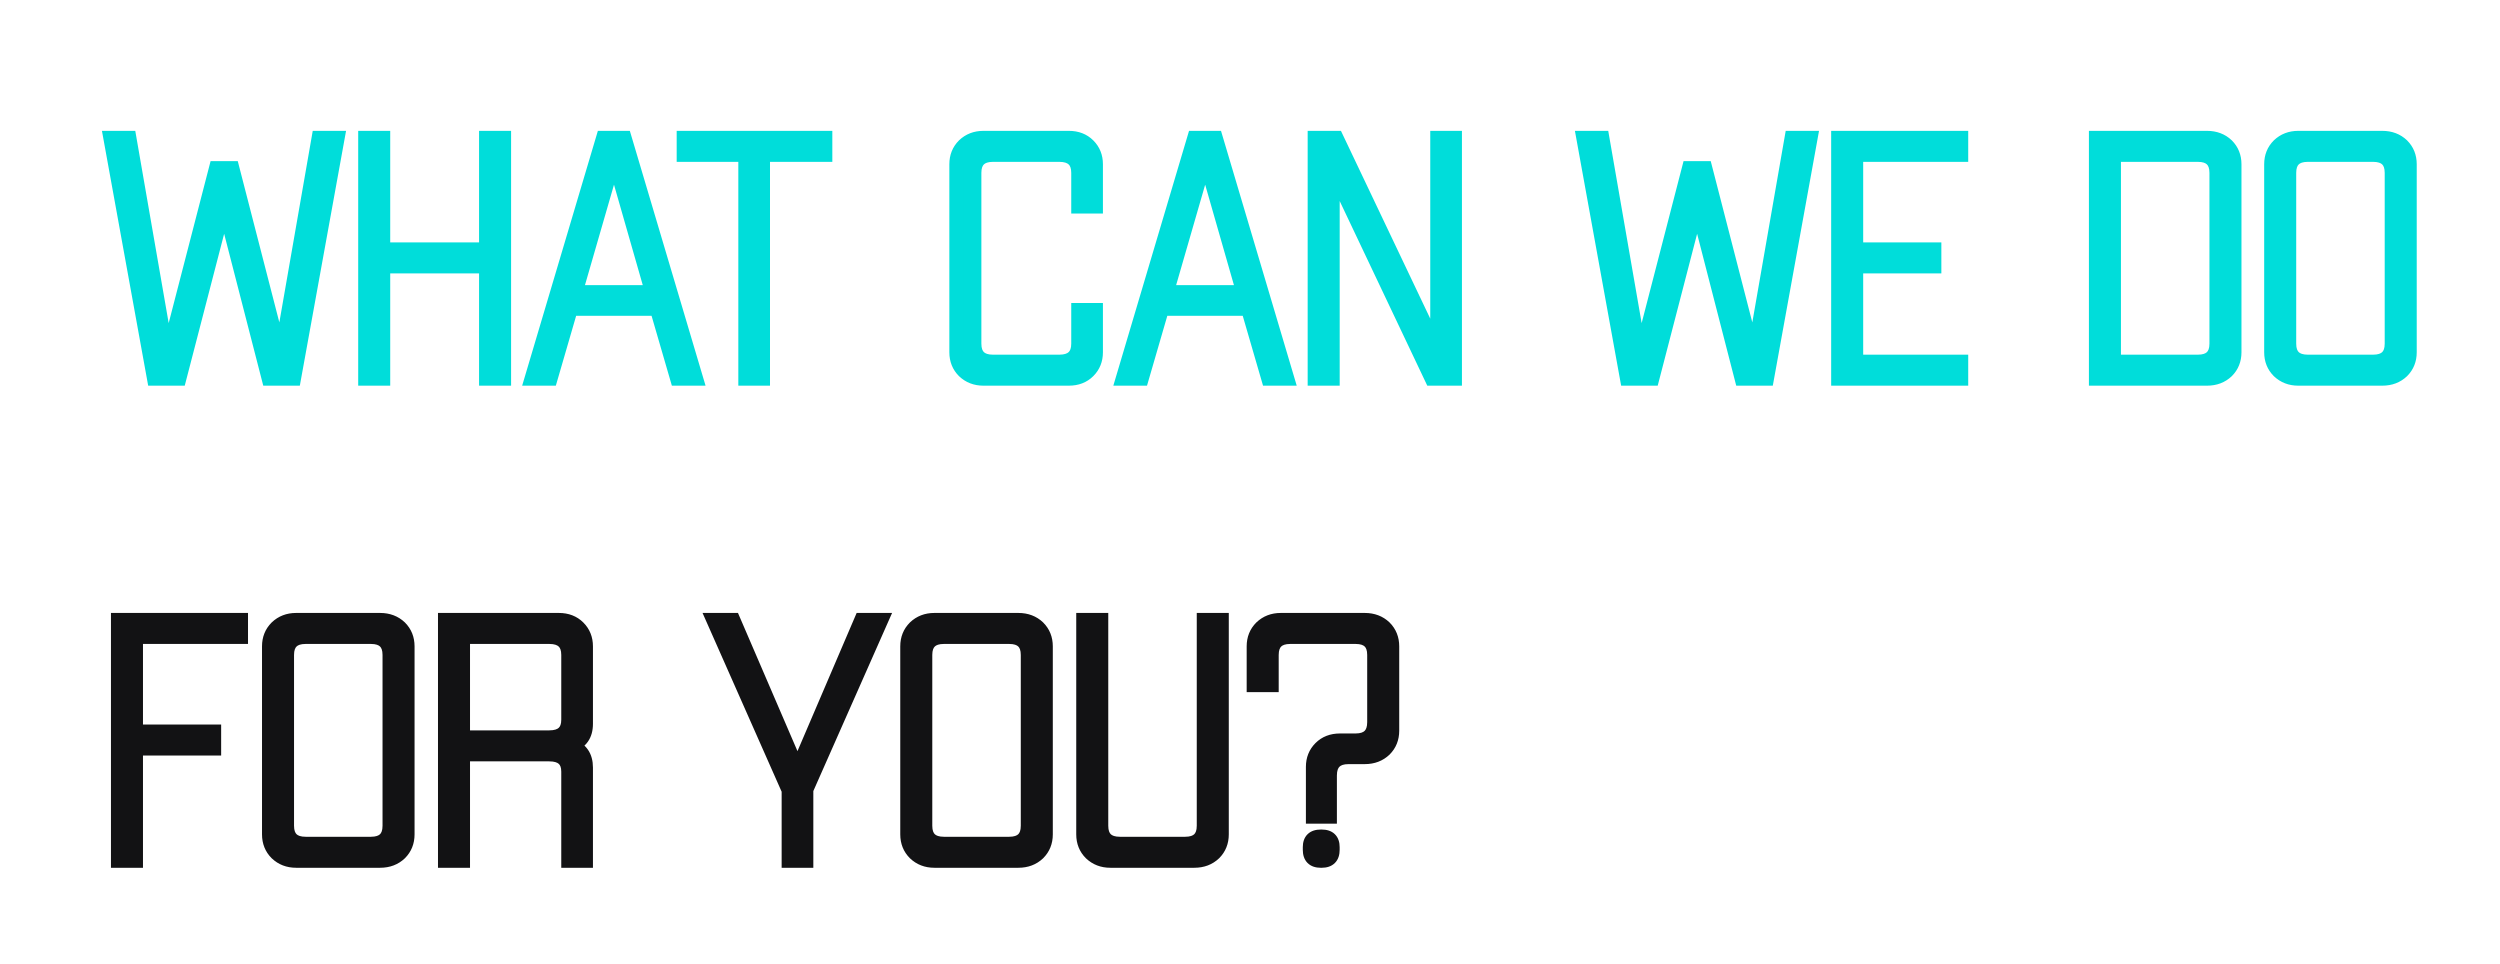 <?xml version="1.0" encoding="UTF-8"?> <svg xmlns="http://www.w3.org/2000/svg" width="363" height="140" viewBox="0 0 363 140" fill="none"> <path d="M49.05 20L42.7 55H39L32.55 29.95L26.05 55H22.35L16 20H18.8L24.3 51.65L31.35 24.4H33.75L40.75 51.55L46.25 20H49.05ZM73.21 20V55H70.56V38.7H55.66V55H53.01V20H55.66V36.2H70.56V20H73.21ZM95.356 44.85H82.906L79.956 55H77.156L87.556 20H90.706L101.106 55H98.306L95.356 44.85ZM94.656 42.4L89.156 23.2L83.606 42.4H94.656ZM119.854 22.5H110.804V55H108.204V22.5H99.254V20H119.854V22.5ZM155.195 20C156.362 20 157.312 20.367 158.045 21.1C158.779 21.833 159.145 22.75 159.145 23.85V30H156.545V25.1C156.545 23.367 155.629 22.5 153.795 22.5H144.195C142.395 22.5 141.495 23.367 141.495 25.1V49.9C141.495 51.633 142.395 52.5 144.195 52.5H153.795C155.629 52.5 156.545 51.633 156.545 49.9V45H159.145V51.15C159.145 52.25 158.779 53.167 158.045 53.9C157.312 54.633 156.362 55 155.195 55H142.795C141.662 55 140.712 54.633 139.945 53.9C139.212 53.167 138.845 52.25 138.845 51.15V23.85C138.845 22.75 139.212 21.833 139.945 21.1C140.712 20.367 141.662 20 142.795 20H155.195ZM181.194 44.85H168.744L165.794 55H162.994L173.394 20H176.544L186.944 55H184.144L181.194 44.85ZM180.494 42.4L174.994 23.2L169.444 42.4H180.494ZM211.273 20V55H207.873L193.523 24.75V55H190.873V20H194.073L208.673 50.7V20H211.273ZM262.925 20L256.575 55H252.875L246.425 29.95L239.925 55H236.225L229.875 20H232.675L238.175 51.65L245.225 24.4H247.625L254.625 51.55L260.125 20H262.925ZM269.535 22.5V36.2H280.885V38.7H269.535V52.5H284.785V55H266.885V20H284.785V22.5H269.535ZM320.461 20C321.627 20 322.594 20.367 323.361 21.1C324.094 21.833 324.461 22.75 324.461 23.85V51.15C324.461 52.25 324.094 53.167 323.361 53.9C322.594 54.633 321.627 55 320.461 55H304.311V20H320.461ZM321.811 25.1C321.811 23.367 320.911 22.5 319.111 22.5H306.961V52.5H319.111C320.911 52.5 321.811 51.633 321.811 49.9V25.1ZM345.909 20C347.076 20 348.043 20.367 348.809 21.1C349.543 21.833 349.909 22.75 349.909 23.85V51.15C349.909 52.25 349.543 53.167 348.809 53.9C348.043 54.633 347.076 55 345.909 55H333.709C332.576 55 331.626 54.633 330.859 53.9C330.126 53.167 329.759 52.25 329.759 51.15V23.85C329.759 22.75 330.126 21.833 330.859 21.1C331.626 20.367 332.576 20 333.709 20H345.909ZM347.259 25.1C347.259 23.367 346.359 22.5 344.559 22.5H335.109C333.309 22.5 332.409 23.367 332.409 25.1V49.9C332.409 51.633 333.309 52.5 335.109 52.5H344.559C346.359 52.5 347.259 51.633 347.259 49.9V25.1Z" fill="#00DDDA"></path> <path d="M49.05 20L50.034 20.178L50.248 19H49.05V20ZM42.7 55V56H43.535L43.684 55.178L42.7 55ZM39 55L38.032 55.249L38.225 56H39V55ZM32.55 29.95L33.518 29.701L32.554 25.954L31.582 29.699L32.55 29.95ZM26.05 55V56H26.824L27.018 55.251L26.05 55ZM22.35 55L21.366 55.178L21.515 56H22.35V55ZM16 20V19H14.802L15.016 20.178L16 20ZM18.8 20L19.785 19.829L19.641 19H18.8V20ZM24.3 51.65L23.315 51.821L25.268 51.901L24.3 51.65ZM31.35 24.4V23.4H30.576L30.382 24.149L31.35 24.4ZM33.75 24.4L34.718 24.15L34.525 23.4H33.75V24.4ZM40.75 51.55L39.782 51.8L41.735 51.722L40.75 51.55ZM46.25 20V19H45.409L45.265 19.828L46.25 20ZM48.066 19.822L41.716 54.822L43.684 55.178L50.034 20.178L48.066 19.822ZM42.7 54H39V56H42.7V54ZM39.968 54.751L33.518 29.701L31.582 30.199L38.032 55.249L39.968 54.751ZM31.582 29.699L25.082 54.749L27.018 55.251L33.518 30.201L31.582 29.699ZM26.05 54H22.35V56H26.05V54ZM23.334 54.822L16.984 19.822L15.016 20.178L21.366 55.178L23.334 54.822ZM16 21H18.8V19H16V21ZM17.815 20.171L23.315 51.821L25.285 51.479L19.785 19.829L17.815 20.171ZM25.268 51.901L32.318 24.651L30.382 24.149L23.332 51.4L25.268 51.901ZM31.35 25.4H33.75V23.4H31.35V25.4ZM32.782 24.65L39.782 51.8L41.718 51.3L34.718 24.15L32.782 24.65ZM41.735 51.722L47.235 20.172L45.265 19.828L39.765 51.378L41.735 51.722ZM46.25 21H49.05V19H46.25V21ZM73.21 20H74.21V19H73.21V20ZM73.21 55V56H74.21V55H73.21ZM70.56 55H69.56V56H70.56V55ZM70.56 38.7H71.56V37.7H70.56V38.7ZM55.66 38.7V37.7H54.66V38.7H55.66ZM55.66 55V56H56.66V55H55.66ZM53.01 55H52.01V56H53.01V55ZM53.01 20V19H52.01V20H53.01ZM55.66 20H56.66V19H55.66V20ZM55.66 36.2H54.66V37.2H55.66V36.2ZM70.56 36.2V37.2H71.56V36.2H70.56ZM70.56 20V19H69.56V20H70.56ZM72.21 20V55H74.21V20H72.21ZM73.21 54H70.56V56H73.21V54ZM71.56 55V38.7H69.56V55H71.56ZM70.56 37.7H55.66V39.7H70.56V37.7ZM54.66 38.7V55H56.66V38.7H54.66ZM55.66 54H53.01V56H55.66V54ZM54.01 55V20H52.01V55H54.01ZM53.01 21H55.66V19H53.01V21ZM54.66 20V36.2H56.66V20H54.66ZM55.66 37.2H70.56V35.2H55.66V37.2ZM71.56 36.2V20H69.56V36.2H71.56ZM70.56 21H73.21V19H70.56V21ZM95.356 44.85L96.317 44.571L96.107 43.85H95.356V44.85ZM82.906 44.85V43.85H82.156L81.946 44.571L82.906 44.85ZM79.956 55V56H80.707L80.916 55.279L79.956 55ZM77.156 55L76.198 54.715L75.816 56H77.156V55ZM87.556 20V19H86.81L86.598 19.715L87.556 20ZM90.706 20L91.665 19.715L91.452 19H90.706V20ZM101.106 55V56H102.447L102.065 54.715L101.106 55ZM98.306 55L97.346 55.279L97.555 56H98.306V55ZM94.656 42.4V43.4H95.983L95.618 42.125L94.656 42.4ZM89.156 23.2L90.118 22.925L89.161 19.584L88.196 22.922L89.156 23.2ZM83.606 42.4L82.646 42.122L82.276 43.4H83.606V42.4ZM95.356 43.85H82.906V45.85H95.356V43.85ZM81.946 44.571L78.996 54.721L80.916 55.279L83.867 45.129L81.946 44.571ZM79.956 54H77.156V56H79.956V54ZM78.115 55.285L88.515 20.285L86.598 19.715L76.198 54.715L78.115 55.285ZM87.556 21H90.706V19H87.556V21ZM89.748 20.285L100.148 55.285L102.065 54.715L91.665 19.715L89.748 20.285ZM101.106 54H98.306V56H101.106V54ZM99.266 54.721L96.317 44.571L94.396 45.129L97.346 55.279L99.266 54.721ZM95.618 42.125L90.118 22.925L88.195 23.475L93.695 42.675L95.618 42.125ZM88.196 22.922L82.646 42.122L84.567 42.678L90.117 23.478L88.196 22.922ZM83.606 43.4H94.656V41.4H83.606V43.4ZM119.854 22.5V23.5H120.854V22.5H119.854ZM110.804 22.5V21.5H109.804V22.5H110.804ZM110.804 55V56H111.804V55H110.804ZM108.204 55H107.204V56H108.204V55ZM108.204 22.5H109.204V21.5H108.204V22.5ZM99.254 22.5H98.254V23.5H99.254V22.5ZM99.254 20V19H98.254V20H99.254ZM119.854 20H120.854V19H119.854V20ZM119.854 21.5H110.804V23.5H119.854V21.5ZM109.804 22.5V55H111.804V22.5H109.804ZM110.804 54H108.204V56H110.804V54ZM109.204 55V22.5H107.204V55H109.204ZM108.204 21.5H99.254V23.5H108.204V21.5ZM100.254 22.5V20H98.254V22.5H100.254ZM99.254 21H119.854V19H99.254V21ZM118.854 20V22.5H120.854V20H118.854ZM158.045 21.1L157.338 21.807L157.338 21.807L158.045 21.1ZM159.145 30V31H160.145V30H159.145ZM156.545 30H155.545V31H156.545V30ZM156.545 45V44H155.545V45H156.545ZM159.145 45H160.145V44H159.145V45ZM158.045 53.9L157.338 53.193L157.338 53.193L158.045 53.9ZM139.945 53.9L139.238 54.607L139.246 54.615L139.254 54.623L139.945 53.9ZM139.945 21.1L139.254 20.377L139.246 20.385L139.238 20.393L139.945 21.1ZM155.195 21C156.133 21 156.817 21.285 157.338 21.807L158.752 20.393C157.807 19.448 156.591 19 155.195 19V21ZM157.338 21.807C157.872 22.341 158.145 22.997 158.145 23.85H160.145C160.145 22.503 159.686 21.326 158.752 20.393L157.338 21.807ZM158.145 23.85V30H160.145V23.85H158.145ZM159.145 29H156.545V31H159.145V29ZM157.545 30V25.1H155.545V30H157.545ZM157.545 25.1C157.545 24.064 157.269 23.108 156.545 22.423C155.831 21.749 154.853 21.5 153.795 21.5V23.5C154.571 23.5 154.968 23.684 155.171 23.877C155.364 24.059 155.545 24.402 155.545 25.1H157.545ZM153.795 21.5H144.195V23.5H153.795V21.5ZM144.195 21.5C143.15 21.5 142.181 21.751 141.477 22.43C140.765 23.115 140.495 24.069 140.495 25.1H142.495C142.495 24.397 142.676 24.052 142.864 23.87C143.059 23.682 143.44 23.5 144.195 23.5V21.5ZM140.495 25.1V49.9H142.495V25.1H140.495ZM140.495 49.9C140.495 50.931 140.765 51.885 141.477 52.57C142.181 53.249 143.15 53.5 144.195 53.5V51.5C143.44 51.5 143.059 51.318 142.864 51.13C142.676 50.948 142.495 50.603 142.495 49.9H140.495ZM144.195 53.5H153.795V51.5H144.195V53.5ZM153.795 53.5C154.853 53.5 155.831 53.251 156.545 52.577C157.269 51.892 157.545 50.936 157.545 49.9H155.545C155.545 50.598 155.364 50.941 155.171 51.123C154.968 51.316 154.571 51.5 153.795 51.5V53.5ZM157.545 49.9V45H155.545V49.9H157.545ZM156.545 46H159.145V44H156.545V46ZM158.145 45V51.15H160.145V45H158.145ZM158.145 51.15C158.145 52.003 157.872 52.659 157.338 53.193L158.752 54.607C159.686 53.674 160.145 52.497 160.145 51.15H158.145ZM157.338 53.193C156.817 53.715 156.133 54 155.195 54V56C156.591 56 157.807 55.552 158.752 54.607L157.338 53.193ZM155.195 54H142.795V56H155.195V54ZM142.795 54C141.9 54 141.204 53.72 140.637 53.177L139.254 54.623C140.22 55.547 141.424 56 142.795 56V54ZM140.652 53.193C140.119 52.659 139.845 52.003 139.845 51.15H137.845C137.845 52.497 138.305 53.674 139.238 54.607L140.652 53.193ZM139.845 51.15V23.85H137.845V51.15H139.845ZM139.845 23.85C139.845 22.997 140.119 22.341 140.652 21.807L139.238 20.393C138.305 21.326 137.845 22.503 137.845 23.85H139.845ZM140.637 21.823C141.204 21.28 141.9 21 142.795 21V19C141.424 19 140.22 19.453 139.254 20.377L140.637 21.823ZM142.795 21H155.195V19H142.795V21ZM181.194 44.85L182.154 44.571L181.945 43.85H181.194V44.85ZM168.744 44.85V43.85H167.993L167.784 44.571L168.744 44.85ZM165.794 55V56H166.545L166.754 55.279L165.794 55ZM162.994 55L162.036 54.715L161.654 56H162.994V55ZM173.394 20V19H172.648L172.436 19.715L173.394 20ZM176.544 20L177.503 19.715L177.29 19H176.544V20ZM186.944 55V56H188.284L187.903 54.715L186.944 55ZM184.144 55L183.184 55.279L183.393 56H184.144V55ZM180.494 42.4V43.4H181.821L181.455 42.125L180.494 42.4ZM174.994 23.2L175.955 22.925L174.998 19.584L174.033 22.922L174.994 23.2ZM169.444 42.4L168.483 42.122L168.114 43.4H169.444V42.4ZM181.194 43.85H168.744V45.85H181.194V43.85ZM167.784 44.571L164.834 54.721L166.754 55.279L169.704 45.129L167.784 44.571ZM165.794 54H162.994V56H165.794V54ZM163.953 55.285L174.353 20.285L172.436 19.715L162.036 54.715L163.953 55.285ZM173.394 21H176.544V19H173.394V21ZM175.586 20.285L185.986 55.285L187.903 54.715L177.503 19.715L175.586 20.285ZM186.944 54H184.144V56H186.944V54ZM185.104 54.721L182.154 44.571L180.234 45.129L183.184 55.279L185.104 54.721ZM181.455 42.125L175.955 22.925L174.033 23.475L179.533 42.675L181.455 42.125ZM174.033 22.922L168.483 42.122L170.405 42.678L175.955 23.478L174.033 22.922ZM169.444 43.4H180.494V41.4H169.444V43.4ZM211.273 20H212.273V19H211.273V20ZM211.273 55V56H212.273V55H211.273ZM207.873 55L206.97 55.429L207.241 56H207.873V55ZM193.523 24.75L194.427 24.321L192.523 24.75H193.523ZM193.523 55V56H194.523V55H193.523ZM190.873 55H189.873V56H190.873V55ZM190.873 20V19H189.873V20H190.873ZM194.073 20L194.976 19.57L194.705 19H194.073V20ZM208.673 50.7L207.77 51.13L209.673 50.7H208.673ZM208.673 20V19H207.673V20H208.673ZM210.273 20V55H212.273V20H210.273ZM211.273 54H207.873V56H211.273V54ZM208.777 54.571L194.427 24.321L192.62 25.179L206.97 55.429L208.777 54.571ZM192.523 24.75V55H194.523V24.75H192.523ZM193.523 54H190.873V56H193.523V54ZM191.873 55V20H189.873V55H191.873ZM190.873 21H194.073V19H190.873V21ZM193.17 20.43L207.77 51.13L209.576 50.27L194.976 19.57L193.17 20.43ZM209.673 50.7V20H207.673V50.7H209.673ZM208.673 21H211.273V19H208.673V21ZM262.925 20L263.909 20.178L264.123 19H262.925V20ZM256.575 55V56H257.41L257.559 55.178L256.575 55ZM252.875 55L251.907 55.249L252.1 56H252.875V55ZM246.425 29.95L247.393 29.701L246.429 25.954L245.457 29.699L246.425 29.95ZM239.925 55V56H240.699L240.893 55.251L239.925 55ZM236.225 55L235.241 55.178L235.39 56H236.225V55ZM229.875 20V19H228.677L228.891 20.178L229.875 20ZM232.675 20L233.66 19.829L233.516 19H232.675V20ZM238.175 51.65L237.19 51.821L239.143 51.901L238.175 51.65ZM245.225 24.4V23.4H244.451L244.257 24.149L245.225 24.4ZM247.625 24.4L248.593 24.15L248.4 23.4H247.625V24.4ZM254.625 51.55L253.657 51.8L255.61 51.722L254.625 51.55ZM260.125 20V19H259.284L259.14 19.828L260.125 20ZM261.941 19.822L255.591 54.822L257.559 55.178L263.909 20.178L261.941 19.822ZM256.575 54H252.875V56H256.575V54ZM253.843 54.751L247.393 29.701L245.457 30.199L251.907 55.249L253.843 54.751ZM245.457 29.699L238.957 54.749L240.893 55.251L247.393 30.201L245.457 29.699ZM239.925 54H236.225V56H239.925V54ZM237.209 54.822L230.859 19.822L228.891 20.178L235.241 55.178L237.209 54.822ZM229.875 21H232.675V19H229.875V21ZM231.69 20.171L237.19 51.821L239.16 51.479L233.66 19.829L231.69 20.171ZM239.143 51.901L246.193 24.651L244.257 24.149L237.207 51.4L239.143 51.901ZM245.225 25.4H247.625V23.4H245.225V25.4ZM246.657 24.65L253.657 51.8L255.593 51.3L248.593 24.15L246.657 24.65ZM255.61 51.722L261.11 20.172L259.14 19.828L253.64 51.378L255.61 51.722ZM260.125 21H262.925V19H260.125V21ZM269.535 22.5V21.5H268.535V22.5H269.535ZM269.535 36.2H268.535V37.2H269.535V36.2ZM280.885 36.2H281.885V35.2H280.885V36.2ZM280.885 38.7V39.7H281.885V38.7H280.885ZM269.535 38.7V37.7H268.535V38.7H269.535ZM269.535 52.5H268.535V53.5H269.535V52.5ZM284.785 52.5H285.785V51.5H284.785V52.5ZM284.785 55V56H285.785V55H284.785ZM266.885 55H265.885V56H266.885V55ZM266.885 20V19H265.885V20H266.885ZM284.785 20H285.785V19H284.785V20ZM284.785 22.5V23.5H285.785V22.5H284.785ZM268.535 22.5V36.2H270.535V22.5H268.535ZM269.535 37.2H280.885V35.2H269.535V37.2ZM279.885 36.2V38.7H281.885V36.2H279.885ZM280.885 37.7H269.535V39.7H280.885V37.7ZM268.535 38.7V52.5H270.535V38.7H268.535ZM269.535 53.5H284.785V51.5H269.535V53.5ZM283.785 52.5V55H285.785V52.5H283.785ZM284.785 54H266.885V56H284.785V54ZM267.885 55V20H265.885V55H267.885ZM266.885 21H284.785V19H266.885V21ZM283.785 20V22.5H285.785V20H283.785ZM284.785 21.5H269.535V23.5H284.785V21.5ZM323.361 21.1L324.068 20.393L324.06 20.385L324.052 20.377L323.361 21.1ZM323.361 53.9L324.052 54.623L324.06 54.615L324.068 54.607L323.361 53.9ZM304.311 55H303.311V56H304.311V55ZM304.311 20V19H303.311V20H304.311ZM306.961 22.5V21.5H305.961V22.5H306.961ZM306.961 52.5H305.961V53.5H306.961V52.5ZM320.461 21C321.398 21 322.108 21.286 322.669 21.823L324.052 20.377C323.08 19.448 321.857 19 320.461 19V21ZM322.653 21.807C323.187 22.341 323.461 22.997 323.461 23.85H325.461C325.461 22.503 325.001 21.326 324.068 20.393L322.653 21.807ZM323.461 23.85V51.15H325.461V23.85H323.461ZM323.461 51.15C323.461 52.003 323.187 52.659 322.653 53.193L324.068 54.607C325.001 53.674 325.461 52.497 325.461 51.15H323.461ZM322.669 53.177C322.108 53.714 321.398 54 320.461 54V56C321.857 56 323.08 55.552 324.052 54.623L322.669 53.177ZM320.461 54H304.311V56H320.461V54ZM305.311 55V20H303.311V55H305.311ZM304.311 21H320.461V19H304.311V21ZM322.811 25.1C322.811 24.069 322.541 23.115 321.829 22.43C321.124 21.751 320.155 21.5 319.111 21.5V23.5C319.866 23.5 320.247 23.682 320.442 23.87C320.63 24.052 320.811 24.397 320.811 25.1H322.811ZM319.111 21.5H306.961V23.5H319.111V21.5ZM305.961 22.5V52.5H307.961V22.5H305.961ZM306.961 53.5H319.111V51.5H306.961V53.5ZM319.111 53.5C320.155 53.5 321.124 53.249 321.829 52.57C322.541 51.885 322.811 50.931 322.811 49.9H320.811C320.811 50.603 320.63 50.948 320.442 51.13C320.247 51.318 319.866 51.5 319.111 51.5V53.5ZM322.811 49.9V25.1H320.811V49.9H322.811ZM348.809 21.1L349.516 20.393L349.509 20.385L349.501 20.377L348.809 21.1ZM348.809 53.9L349.501 54.623L349.509 54.615L349.516 54.607L348.809 53.9ZM330.859 53.9L330.152 54.607L330.16 54.615L330.168 54.623L330.859 53.9ZM330.859 21.1L330.168 20.377L330.16 20.385L330.152 20.393L330.859 21.1ZM345.909 21C346.847 21 347.557 21.286 348.118 21.823L349.501 20.377C348.529 19.448 347.306 19 345.909 19V21ZM348.102 21.807C348.636 22.341 348.909 22.997 348.909 23.85H350.909C350.909 22.503 350.45 21.326 349.516 20.393L348.102 21.807ZM348.909 23.85V51.15H350.909V23.85H348.909ZM348.909 51.15C348.909 52.003 348.636 52.659 348.102 53.193L349.516 54.607C350.45 53.674 350.909 52.497 350.909 51.15H348.909ZM348.118 53.177C347.557 53.714 346.847 54 345.909 54V56C347.306 56 348.529 55.552 349.501 54.623L348.118 53.177ZM345.909 54H333.709V56H345.909V54ZM333.709 54C332.814 54 332.118 53.72 331.551 53.177L330.168 54.623C331.134 55.547 332.338 56 333.709 56V54ZM331.566 53.193C331.033 52.659 330.759 52.003 330.759 51.15H328.759C328.759 52.497 329.219 53.674 330.152 54.607L331.566 53.193ZM330.759 51.15V23.85H328.759V51.15H330.759ZM330.759 23.85C330.759 22.997 331.033 22.341 331.566 21.807L330.152 20.393C329.219 21.326 328.759 22.503 328.759 23.85H330.759ZM331.551 21.823C332.118 21.28 332.814 21 333.709 21V19C332.338 19 331.134 19.453 330.168 20.377L331.551 21.823ZM333.709 21H345.909V19H333.709V21ZM348.259 25.1C348.259 24.069 347.99 23.115 347.278 22.43C346.573 21.751 345.604 21.5 344.559 21.5V23.5C345.314 23.5 345.695 23.682 345.891 23.87C346.079 24.052 346.259 24.397 346.259 25.1H348.259ZM344.559 21.5H335.109V23.5H344.559V21.5ZM335.109 21.5C334.064 21.5 333.095 21.751 332.391 22.43C331.679 23.115 331.409 24.069 331.409 25.1H333.409C333.409 24.397 333.59 24.052 333.778 23.87C333.973 23.682 334.354 23.5 335.109 23.5V21.5ZM331.409 25.1V49.9H333.409V25.1H331.409ZM331.409 49.9C331.409 50.931 331.679 51.885 332.391 52.57C333.095 53.249 334.064 53.5 335.109 53.5V51.5C334.354 51.5 333.973 51.318 333.778 51.13C333.59 50.948 333.409 50.603 333.409 49.9H331.409ZM335.109 53.5H344.559V51.5H335.109V53.5ZM344.559 53.5C345.604 53.5 346.573 53.249 347.278 52.57C347.99 51.885 348.259 50.931 348.259 49.9H346.259C346.259 50.603 346.079 50.948 345.891 51.13C345.695 51.318 345.314 51.5 344.559 51.5V53.5ZM348.259 49.9V25.1H346.259V49.9H348.259Z" fill="#00DDDA"></path> <path d="M19.761 92.5V106.2H31.111V108.7H19.761V125H17.111V90H35.011V92.5H19.761ZM55.194 90C56.361 90 57.328 90.367 58.094 91.1C58.828 91.833 59.194 92.75 59.194 93.85V121.15C59.194 122.25 58.828 123.167 58.094 123.9C57.328 124.633 56.361 125 55.194 125H42.995C41.861 125 40.911 124.633 40.145 123.9C39.411 123.167 39.044 122.25 39.044 121.15V93.85C39.044 92.75 39.411 91.833 40.145 91.1C40.911 90.367 41.861 90 42.995 90H55.194ZM56.544 95.1C56.544 93.367 55.645 92.5 53.844 92.5H44.395C42.594 92.5 41.694 93.367 41.694 95.1V119.9C41.694 121.633 42.594 122.5 44.395 122.5H53.844C55.645 122.5 56.544 121.633 56.544 119.9V95.1ZM81.146 90C82.312 90 83.262 90.367 83.996 91.1C84.729 91.833 85.096 92.75 85.096 93.85V105.1C85.096 106.733 84.362 107.783 82.896 108.25C84.362 108.75 85.096 109.817 85.096 111.45V125H82.496V112.05C82.496 110.383 81.579 109.55 79.746 109.55H67.246V125H64.596V90H81.146ZM82.496 95.1C82.496 93.367 81.579 92.5 79.746 92.5H67.246V107.05H79.746C81.579 107.05 82.496 106.2 82.496 104.5V95.1ZM117.095 114.65V125H114.495V114.75L103.545 90H106.495L115.795 111.6L125.045 90H127.995L117.095 114.65ZM147.868 90C149.035 90 150.002 90.367 150.768 91.1C151.502 91.833 151.868 92.75 151.868 93.85V121.15C151.868 122.25 151.502 123.167 150.768 123.9C150.002 124.633 149.035 125 147.868 125H135.668C134.535 125 133.585 124.633 132.818 123.9C132.085 123.167 131.718 122.25 131.718 121.15V93.85C131.718 92.75 132.085 91.833 132.818 91.1C133.585 90.367 134.535 90 135.668 90H147.868ZM149.218 95.1C149.218 93.367 148.318 92.5 146.518 92.5H137.068C135.268 92.5 134.368 93.367 134.368 95.1V119.9C134.368 121.633 135.268 122.5 137.068 122.5H146.518C148.318 122.5 149.218 121.633 149.218 119.9V95.1ZM177.42 90V121.15C177.42 122.25 177.053 123.167 176.32 123.9C175.553 124.633 174.586 125 173.42 125H161.22C160.086 125 159.136 124.633 158.37 123.9C157.636 123.167 157.27 122.25 157.27 121.15V90H159.92V119.9C159.92 121.633 160.82 122.5 162.62 122.5H172.07C173.87 122.5 174.77 121.633 174.77 119.9V90H177.42ZM198.167 90C199.334 90 200.301 90.367 201.067 91.1C201.801 91.833 202.167 92.75 202.167 93.85V106.1C202.167 107.2 201.801 108.117 201.067 108.85C200.301 109.583 199.334 109.95 198.167 109.95H195.817C194.017 109.95 193.117 110.833 193.117 112.6V118.6H190.617V111.35C190.617 110.25 190.984 109.333 191.717 108.6C192.451 107.867 193.401 107.5 194.567 107.5H196.817C198.617 107.5 199.517 106.617 199.517 104.85V95.1C199.517 93.367 198.617 92.5 196.817 92.5H187.367C185.567 92.5 184.667 93.367 184.667 95.1V99.5H182.017V93.85C182.017 92.75 182.384 91.833 183.117 91.1C183.884 90.367 184.834 90 185.967 90H198.167ZM191.917 121.45C192.984 121.45 193.517 121.967 193.517 123V123.4C193.517 124.467 192.984 125 191.917 125H191.767C190.701 125 190.167 124.467 190.167 123.4V123C190.167 121.967 190.701 121.45 191.767 121.45H191.917Z" fill="#121214"></path> <path d="M19.761 92.5V91.5H18.761V92.5H19.761ZM19.761 106.2H18.761V107.2H19.761V106.2ZM31.111 106.2H32.111V105.2H31.111V106.2ZM31.111 108.7V109.7H32.111V108.7H31.111ZM19.761 108.7V107.7H18.761V108.7H19.761ZM19.761 125V126H20.761V125H19.761ZM17.111 125H16.111V126H17.111V125ZM17.111 90V89H16.111V90H17.111ZM35.011 90H36.011V89H35.011V90ZM35.011 92.5V93.5H36.011V92.5H35.011ZM18.761 92.5V106.2H20.761V92.5H18.761ZM19.761 107.2H31.111V105.2H19.761V107.2ZM30.111 106.2V108.7H32.111V106.2H30.111ZM31.111 107.7H19.761V109.7H31.111V107.7ZM18.761 108.7V125H20.761V108.7H18.761ZM19.761 124H17.111V126H19.761V124ZM18.111 125V90H16.111V125H18.111ZM17.111 91H35.011V89H17.111V91ZM34.011 90V92.5H36.011V90H34.011ZM35.011 91.5H19.761V93.5H35.011V91.5ZM58.094 91.1L58.802 90.393L58.794 90.385L58.786 90.377L58.094 91.1ZM58.094 123.9L58.786 124.623L58.794 124.615L58.802 124.607L58.094 123.9ZM40.145 123.9L39.437 124.607L39.445 124.615L39.453 124.623L40.145 123.9ZM40.145 91.1L39.453 90.377L39.445 90.385L39.437 90.393L40.145 91.1ZM55.194 91C56.132 91 56.842 91.286 57.403 91.823L58.786 90.377C57.814 89.448 56.591 89 55.194 89V91ZM57.387 91.807C57.921 92.341 58.194 92.997 58.194 93.85H60.194C60.194 92.503 59.735 91.326 58.802 90.393L57.387 91.807ZM58.194 93.85V121.15H60.194V93.85H58.194ZM58.194 121.15C58.194 122.003 57.921 122.659 57.387 123.193L58.802 124.607C59.735 123.674 60.194 122.497 60.194 121.15H58.194ZM57.403 123.177C56.842 123.714 56.132 124 55.194 124V126C56.591 126 57.814 125.552 58.786 124.623L57.403 123.177ZM55.194 124H42.995V126H55.194V124ZM42.995 124C42.099 124 41.403 123.72 40.836 123.177L39.453 124.623C40.42 125.547 41.623 126 42.995 126V124ZM40.852 123.193C40.318 122.659 40.044 122.003 40.044 121.15H38.044C38.044 122.497 38.504 123.674 39.437 124.607L40.852 123.193ZM40.044 121.15V93.85H38.044V121.15H40.044ZM40.044 93.85C40.044 92.997 40.318 92.341 40.852 91.807L39.437 90.393C38.504 91.326 38.044 92.503 38.044 93.85H40.044ZM40.836 91.823C41.403 91.28 42.099 91 42.995 91V89C41.623 89 40.42 89.453 39.453 90.377L40.836 91.823ZM42.995 91H55.194V89H42.995V91ZM57.544 95.1C57.544 94.069 57.275 93.115 56.563 92.43C55.858 91.751 54.889 91.5 53.844 91.5V93.5C54.6 93.5 54.981 93.682 55.176 93.87C55.364 94.052 55.544 94.397 55.544 95.1H57.544ZM53.844 91.5H44.395V93.5H53.844V91.5ZM44.395 91.5C43.35 91.5 42.381 91.751 41.676 92.43C40.964 93.115 40.694 94.069 40.694 95.1H42.694C42.694 94.397 42.875 94.052 43.063 93.87C43.258 93.682 43.639 93.5 44.395 93.5V91.5ZM40.694 95.1V119.9H42.694V95.1H40.694ZM40.694 119.9C40.694 120.931 40.964 121.885 41.676 122.57C42.381 123.249 43.35 123.5 44.395 123.5V121.5C43.639 121.5 43.258 121.318 43.063 121.13C42.875 120.948 42.694 120.603 42.694 119.9H40.694ZM44.395 123.5H53.844V121.5H44.395V123.5ZM53.844 123.5C54.889 123.5 55.858 123.249 56.563 122.57C57.275 121.885 57.544 120.931 57.544 119.9H55.544C55.544 120.603 55.364 120.948 55.176 121.13C54.981 121.318 54.6 121.5 53.844 121.5V123.5ZM57.544 119.9V95.1H55.544V119.9H57.544ZM83.996 91.1L84.703 90.393L84.703 90.393L83.996 91.1ZM82.896 108.25L82.593 107.297L79.701 108.217L82.573 109.197L82.896 108.25ZM85.096 125V126H86.096V125H85.096ZM82.496 125H81.496V126H82.496V125ZM67.246 109.55V108.55H66.246V109.55H67.246ZM67.246 125V126H68.246V125H67.246ZM64.596 125H63.596V126H64.596V125ZM64.596 90V89H63.596V90H64.596ZM67.246 92.5V91.5H66.246V92.5H67.246ZM67.246 107.05H66.246V108.05H67.246V107.05ZM81.146 91C82.083 91 82.767 91.285 83.289 91.807L84.703 90.393C83.758 89.448 82.541 89 81.146 89V91ZM83.289 91.807C83.822 92.341 84.096 92.997 84.096 93.85H86.096C86.096 92.503 85.636 91.326 84.703 90.393L83.289 91.807ZM84.096 93.85V105.1H86.096V93.85H84.096ZM84.096 105.1C84.096 105.768 83.947 106.224 83.726 106.54C83.509 106.851 83.16 107.116 82.593 107.297L83.199 109.203C84.098 108.917 84.849 108.424 85.365 107.685C85.878 106.951 86.096 106.065 86.096 105.1H84.096ZM82.573 109.197C83.144 109.391 83.499 109.668 83.722 109.992C83.947 110.319 84.096 110.783 84.096 111.45H86.096C86.096 110.484 85.878 109.597 85.37 108.858C84.859 108.115 84.114 107.609 83.218 107.303L82.573 109.197ZM84.096 111.45V125H86.096V111.45H84.096ZM85.096 124H82.496V126H85.096V124ZM83.496 125V112.05H81.496V125H83.496ZM83.496 112.05C83.496 111.037 83.213 110.1 82.481 109.435C81.767 108.786 80.794 108.55 79.746 108.55V110.55C80.531 110.55 80.933 110.73 81.135 110.915C81.32 111.083 81.496 111.397 81.496 112.05H83.496ZM79.746 108.55H67.246V110.55H79.746V108.55ZM66.246 109.55V125H68.246V109.55H66.246ZM67.246 124H64.596V126H67.246V124ZM65.596 125V90H63.596V125H65.596ZM64.596 91H81.146V89H64.596V91ZM83.496 95.1C83.496 94.064 83.219 93.108 82.495 92.423C81.782 91.749 80.803 91.5 79.746 91.5V93.5C80.522 93.5 80.918 93.684 81.121 93.877C81.314 94.059 81.496 94.402 81.496 95.1H83.496ZM79.746 91.5H67.246V93.5H79.746V91.5ZM66.246 92.5V107.05H68.246V92.5H66.246ZM67.246 108.05H79.746V106.05H67.246V108.05ZM79.746 108.05C80.799 108.05 81.775 107.807 82.488 107.146C83.216 106.471 83.496 105.524 83.496 104.5H81.496C81.496 105.176 81.317 105.504 81.128 105.679C80.925 105.868 80.526 106.05 79.746 106.05V108.05ZM83.496 104.5V95.1H81.496V104.5H83.496ZM117.095 114.65L116.181 114.246L116.095 114.439V114.65H117.095ZM117.095 125V126H118.095V125H117.095ZM114.495 125H113.495V126H114.495V125ZM114.495 114.75H115.495V114.539L115.41 114.345L114.495 114.75ZM103.545 90V89H102.009L102.631 90.405L103.545 90ZM106.495 90L107.414 89.605L107.154 89H106.495V90ZM115.795 111.6L114.877 111.995L115.798 114.134L116.715 111.994L115.795 111.6ZM125.045 90V89H124.386L124.126 89.606L125.045 90ZM127.995 90L128.91 90.404L129.531 89H127.995V90ZM116.095 114.65V125H118.095V114.65H116.095ZM117.095 124H114.495V126H117.095V124ZM115.495 125V114.75H113.495V125H115.495ZM115.41 114.345L104.46 89.595L102.631 90.405L113.581 115.155L115.41 114.345ZM103.545 91H106.495V89H103.545V91ZM105.577 90.395L114.877 111.995L116.714 111.205L107.414 89.605L105.577 90.395ZM116.715 111.994L125.965 90.394L124.126 89.606L114.876 111.206L116.715 111.994ZM125.045 91H127.995V89H125.045V91ZM127.081 89.596L116.181 114.246L118.01 115.054L128.91 90.404L127.081 89.596ZM150.768 91.1L151.475 90.393L151.468 90.385L151.46 90.377L150.768 91.1ZM150.768 123.9L151.46 124.623L151.468 124.615L151.475 124.607L150.768 123.9ZM132.818 123.9L132.111 124.607L132.119 124.615L132.127 124.623L132.818 123.9ZM132.818 91.1L132.127 90.377L132.119 90.385L132.111 90.393L132.818 91.1ZM147.868 91C148.806 91 149.516 91.286 150.077 91.823L151.46 90.377C150.488 89.448 149.265 89 147.868 89V91ZM150.061 91.807C150.595 92.341 150.868 92.997 150.868 93.85H152.868C152.868 92.503 152.409 91.326 151.475 90.393L150.061 91.807ZM150.868 93.85V121.15H152.868V93.85H150.868ZM150.868 121.15C150.868 122.003 150.595 122.659 150.061 123.193L151.475 124.607C152.409 123.674 152.868 122.497 152.868 121.15H150.868ZM150.077 123.177C149.516 123.714 148.806 124 147.868 124V126C149.265 126 150.488 125.552 151.46 124.623L150.077 123.177ZM147.868 124H135.668V126H147.868V124ZM135.668 124C134.773 124 134.077 123.72 133.51 123.177L132.127 124.623C133.093 125.547 134.297 126 135.668 126V124ZM133.525 123.193C132.992 122.659 132.718 122.003 132.718 121.15H130.718C130.718 122.497 131.178 123.674 132.111 124.607L133.525 123.193ZM132.718 121.15V93.85H130.718V121.15H132.718ZM132.718 93.85C132.718 92.997 132.992 92.341 133.525 91.807L132.111 90.393C131.178 91.326 130.718 92.503 130.718 93.85H132.718ZM133.51 91.823C134.077 91.28 134.773 91 135.668 91V89C134.297 89 133.093 89.453 132.127 90.377L133.51 91.823ZM135.668 91H147.868V89H135.668V91ZM150.218 95.1C150.218 94.069 149.949 93.115 149.237 92.43C148.532 91.751 147.563 91.5 146.518 91.5V93.5C147.273 93.5 147.654 93.682 147.85 93.87C148.038 94.052 148.218 94.397 148.218 95.1H150.218ZM146.518 91.5H137.068V93.5H146.518V91.5ZM137.068 91.5C136.023 91.5 135.054 91.751 134.35 92.43C133.638 93.115 133.368 94.069 133.368 95.1H135.368C135.368 94.397 135.549 94.052 135.737 93.87C135.932 93.682 136.313 93.5 137.068 93.5V91.5ZM133.368 95.1V119.9H135.368V95.1H133.368ZM133.368 119.9C133.368 120.931 133.638 121.885 134.35 122.57C135.054 123.249 136.023 123.5 137.068 123.5V121.5C136.313 121.5 135.932 121.318 135.737 121.13C135.549 120.948 135.368 120.603 135.368 119.9H133.368ZM137.068 123.5H146.518V121.5H137.068V123.5ZM146.518 123.5C147.563 123.5 148.532 123.249 149.237 122.57C149.949 121.885 150.218 120.931 150.218 119.9H148.218C148.218 120.603 148.038 120.948 147.85 121.13C147.654 121.318 147.273 121.5 146.518 121.5V123.5ZM150.218 119.9V95.1H148.218V119.9H150.218ZM177.42 90H178.42V89H177.42V90ZM176.32 123.9L177.011 124.623L177.019 124.615L177.027 124.607L176.32 123.9ZM158.37 123.9L157.662 124.607L157.67 124.615L157.678 124.623L158.37 123.9ZM157.27 90V89H156.27V90H157.27ZM159.92 90H160.92V89H159.92V90ZM174.77 90V89H173.77V90H174.77ZM176.42 90V121.15H178.42V90H176.42ZM176.42 121.15C176.42 122.003 176.146 122.659 175.612 123.193L177.027 124.607C177.96 123.674 178.42 122.497 178.42 121.15H176.42ZM175.628 123.177C175.067 123.714 174.357 124 173.42 124V126C174.816 126 176.039 125.552 177.011 124.623L175.628 123.177ZM173.42 124H161.22V126H173.42V124ZM161.22 124C160.324 124 159.628 123.72 159.061 123.177L157.678 124.623C158.645 125.547 159.848 126 161.22 126V124ZM159.077 123.193C158.543 122.659 158.27 122.003 158.27 121.15H156.27C156.27 122.497 156.729 123.674 157.662 124.607L159.077 123.193ZM158.27 121.15V90H156.27V121.15H158.27ZM157.27 91H159.92V89H157.27V91ZM158.92 90V119.9H160.92V90H158.92ZM158.92 119.9C158.92 120.931 159.189 121.885 159.901 122.57C160.606 123.249 161.575 123.5 162.62 123.5V121.5C161.864 121.5 161.483 121.318 161.288 121.13C161.1 120.948 160.92 120.603 160.92 119.9H158.92ZM162.62 123.5H172.07V121.5H162.62V123.5ZM172.07 123.5C173.114 123.5 174.083 123.249 174.788 122.57C175.5 121.885 175.77 120.931 175.77 119.9H173.77C173.77 120.603 173.589 120.948 173.401 121.13C173.206 121.318 172.825 121.5 172.07 121.5V123.5ZM175.77 119.9V90H173.77V119.9H175.77ZM174.77 91H177.42V89H174.77V91ZM201.067 91.1L201.774 90.393L201.766 90.385L201.758 90.377L201.067 91.1ZM201.067 108.85L201.758 109.573L201.766 109.565L201.774 109.557L201.067 108.85ZM193.117 118.6V119.6H194.117V118.6H193.117ZM190.617 118.6H189.617V119.6H190.617V118.6ZM191.717 108.6L192.424 109.307L192.424 109.307L191.717 108.6ZM184.667 99.5V100.5H185.667V99.5H184.667ZM182.017 99.5H181.017V100.5H182.017V99.5ZM183.117 91.1L182.426 90.377L182.418 90.385L182.41 90.393L183.117 91.1ZM198.167 91C199.104 91 199.815 91.286 200.376 91.823L201.758 90.377C200.786 89.448 199.563 89 198.167 89V91ZM200.36 91.807C200.894 92.341 201.167 92.997 201.167 93.85H203.167C203.167 92.503 202.707 91.326 201.774 90.393L200.36 91.807ZM201.167 93.85V106.1H203.167V93.85H201.167ZM201.167 106.1C201.167 106.953 200.894 107.609 200.36 108.143L201.774 109.557C202.707 108.624 203.167 107.447 203.167 106.1H201.167ZM200.376 108.127C199.815 108.664 199.104 108.95 198.167 108.95V110.95C199.563 110.95 200.786 110.502 201.758 109.573L200.376 108.127ZM198.167 108.95H195.817V110.95H198.167V108.95ZM195.817 108.95C194.768 108.95 193.796 109.208 193.092 109.899C192.384 110.593 192.117 111.558 192.117 112.6H194.117C194.117 111.876 194.3 111.515 194.493 111.326C194.688 111.134 195.067 110.95 195.817 110.95V108.95ZM192.117 112.6V118.6H194.117V112.6H192.117ZM193.117 117.6H190.617V119.6H193.117V117.6ZM191.617 118.6V111.35H189.617V118.6H191.617ZM191.617 111.35C191.617 110.497 191.891 109.841 192.424 109.307L191.01 107.893C190.077 108.826 189.617 110.003 189.617 111.35H191.617ZM192.424 109.307C192.946 108.785 193.63 108.5 194.567 108.5V106.5C193.171 106.5 191.955 106.948 191.01 107.893L192.424 109.307ZM194.567 108.5H196.817V106.5H194.567V108.5ZM196.817 108.5C197.867 108.5 198.838 108.242 199.543 107.551C200.25 106.857 200.517 105.892 200.517 104.85H198.517C198.517 105.574 198.334 105.935 198.142 106.124C197.946 106.316 197.568 106.5 196.817 106.5V108.5ZM200.517 104.85V95.1H198.517V104.85H200.517ZM200.517 95.1C200.517 94.069 200.248 93.115 199.536 92.43C198.831 91.751 197.862 91.5 196.817 91.5V93.5C197.572 93.5 197.953 93.682 198.149 93.87C198.337 94.052 198.517 94.397 198.517 95.1H200.517ZM196.817 91.5H187.367V93.5H196.817V91.5ZM187.367 91.5C186.322 91.5 185.353 91.751 184.649 92.43C183.937 93.115 183.667 94.069 183.667 95.1H185.667C185.667 94.397 185.848 94.052 186.036 93.87C186.231 93.682 186.612 93.5 187.367 93.5V91.5ZM183.667 95.1V99.5H185.667V95.1H183.667ZM184.667 98.5H182.017V100.5H184.667V98.5ZM183.017 99.5V93.85H181.017V99.5H183.017ZM183.017 93.85C183.017 92.997 183.291 92.341 183.824 91.807L182.41 90.393C181.477 91.326 181.017 92.503 181.017 93.85H183.017ZM183.808 91.823C184.375 91.28 185.072 91 185.967 91V89C184.596 89 183.392 89.453 182.426 90.377L183.808 91.823ZM185.967 91H198.167V89H185.967V91ZM191.917 122.45C192.304 122.45 192.409 122.544 192.421 122.556C192.428 122.562 192.517 122.646 192.517 123H194.517C194.517 122.321 194.34 121.63 193.813 121.119C193.292 120.614 192.597 120.45 191.917 120.45V122.45ZM192.517 123V123.4H194.517V123H192.517ZM192.517 123.4C192.517 123.779 192.423 123.88 192.41 123.893C192.397 123.906 192.296 124 191.917 124V126C192.605 126 193.304 125.827 193.824 125.307C194.345 124.787 194.517 124.087 194.517 123.4H192.517ZM191.917 124H191.767V126H191.917V124ZM191.767 124C191.388 124 191.287 123.906 191.274 123.893C191.261 123.88 191.167 123.779 191.167 123.4H189.167C189.167 124.087 189.34 124.787 189.86 125.307C190.38 125.827 191.08 126 191.767 126V124ZM191.167 123.4V123H189.167V123.4H191.167ZM191.167 123C191.167 122.646 191.257 122.562 191.263 122.556C191.275 122.544 191.38 122.45 191.767 122.45V120.45C191.088 120.45 190.393 120.614 189.871 121.119C189.344 121.63 189.167 122.321 189.167 123H191.167ZM191.767 122.45H191.917V120.45H191.767V122.45Z" fill="#121214"></path> </svg> 